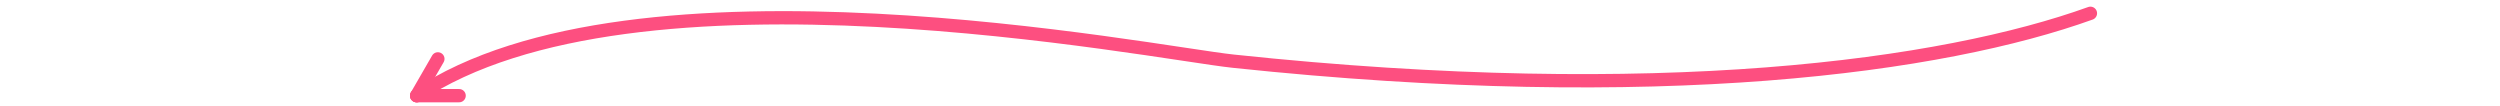 <svg id="レイヤー_1" data-name="レイヤー 1" xmlns="http://www.w3.org/2000/svg" viewBox="0 0 940 40"><defs><style>.cls-1{fill:none;stroke:#fd4f80;stroke-linecap:round;stroke-miterlimit:10;stroke-width:5px;}</style></defs><path class="cls-1" d="M786,5C730.76,24.88,623.93,40,463.68,23c-30.7-3.25-225-42.08-307,13"/><line class="cls-1" x1="164.64" y1="22.14" x2="156.66" y2="35.97"/><line class="cls-1" x1="156.66" y1="35.97" x2="172.63" y2="35.97"/></svg>